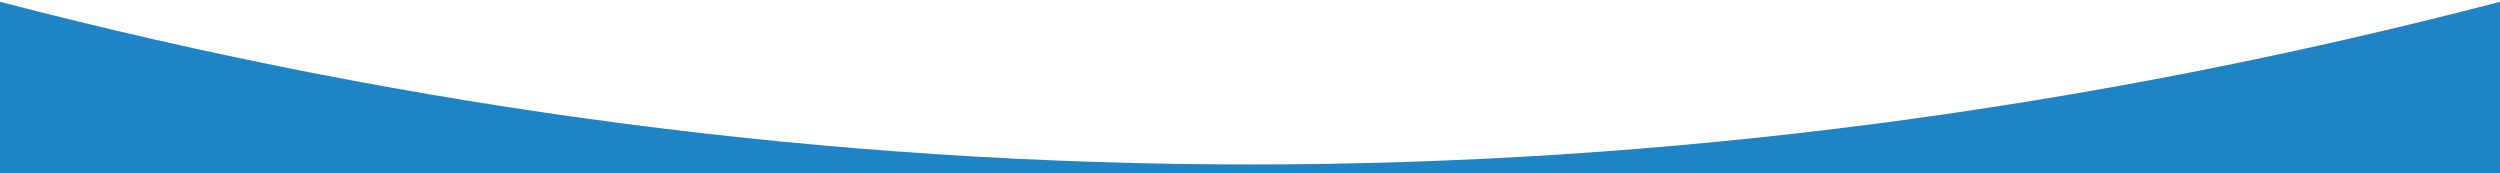 <?xml version="1.0" encoding="UTF-8" standalone="no"?>
<!DOCTYPE svg PUBLIC "-//W3C//DTD SVG 1.1//EN" "http://www.w3.org/Graphics/SVG/1.1/DTD/svg11.dtd">
<svg width="100%" height="100%" viewBox="0 0 2048 142" version="1.1" xmlns="http://www.w3.org/2000/svg" xmlns:xlink="http://www.w3.org/1999/xlink" xml:space="preserve" xmlns:serif="http://www.serif.com/" style="fill-rule:evenodd;clip-rule:evenodd;stroke-linejoin:round;stroke-miterlimit:2;">
    <g id="Artboard1" transform="matrix(-1,0,-0,0.104,2048,0)">
        <rect x="0" y="0" width="2048" height="1366" style="fill:none;"/>
        <g transform="matrix(1,0,0,9.65,0,-8253.11)">
            <path d="M0,856.725C682.667,1033.85 1365.33,1033.62 2048,856.725L2048,996.757L0,996.757L0,856.725Z" style="fill:rgb(30,132,198);"/>
        </g>
    </g>
</svg>
